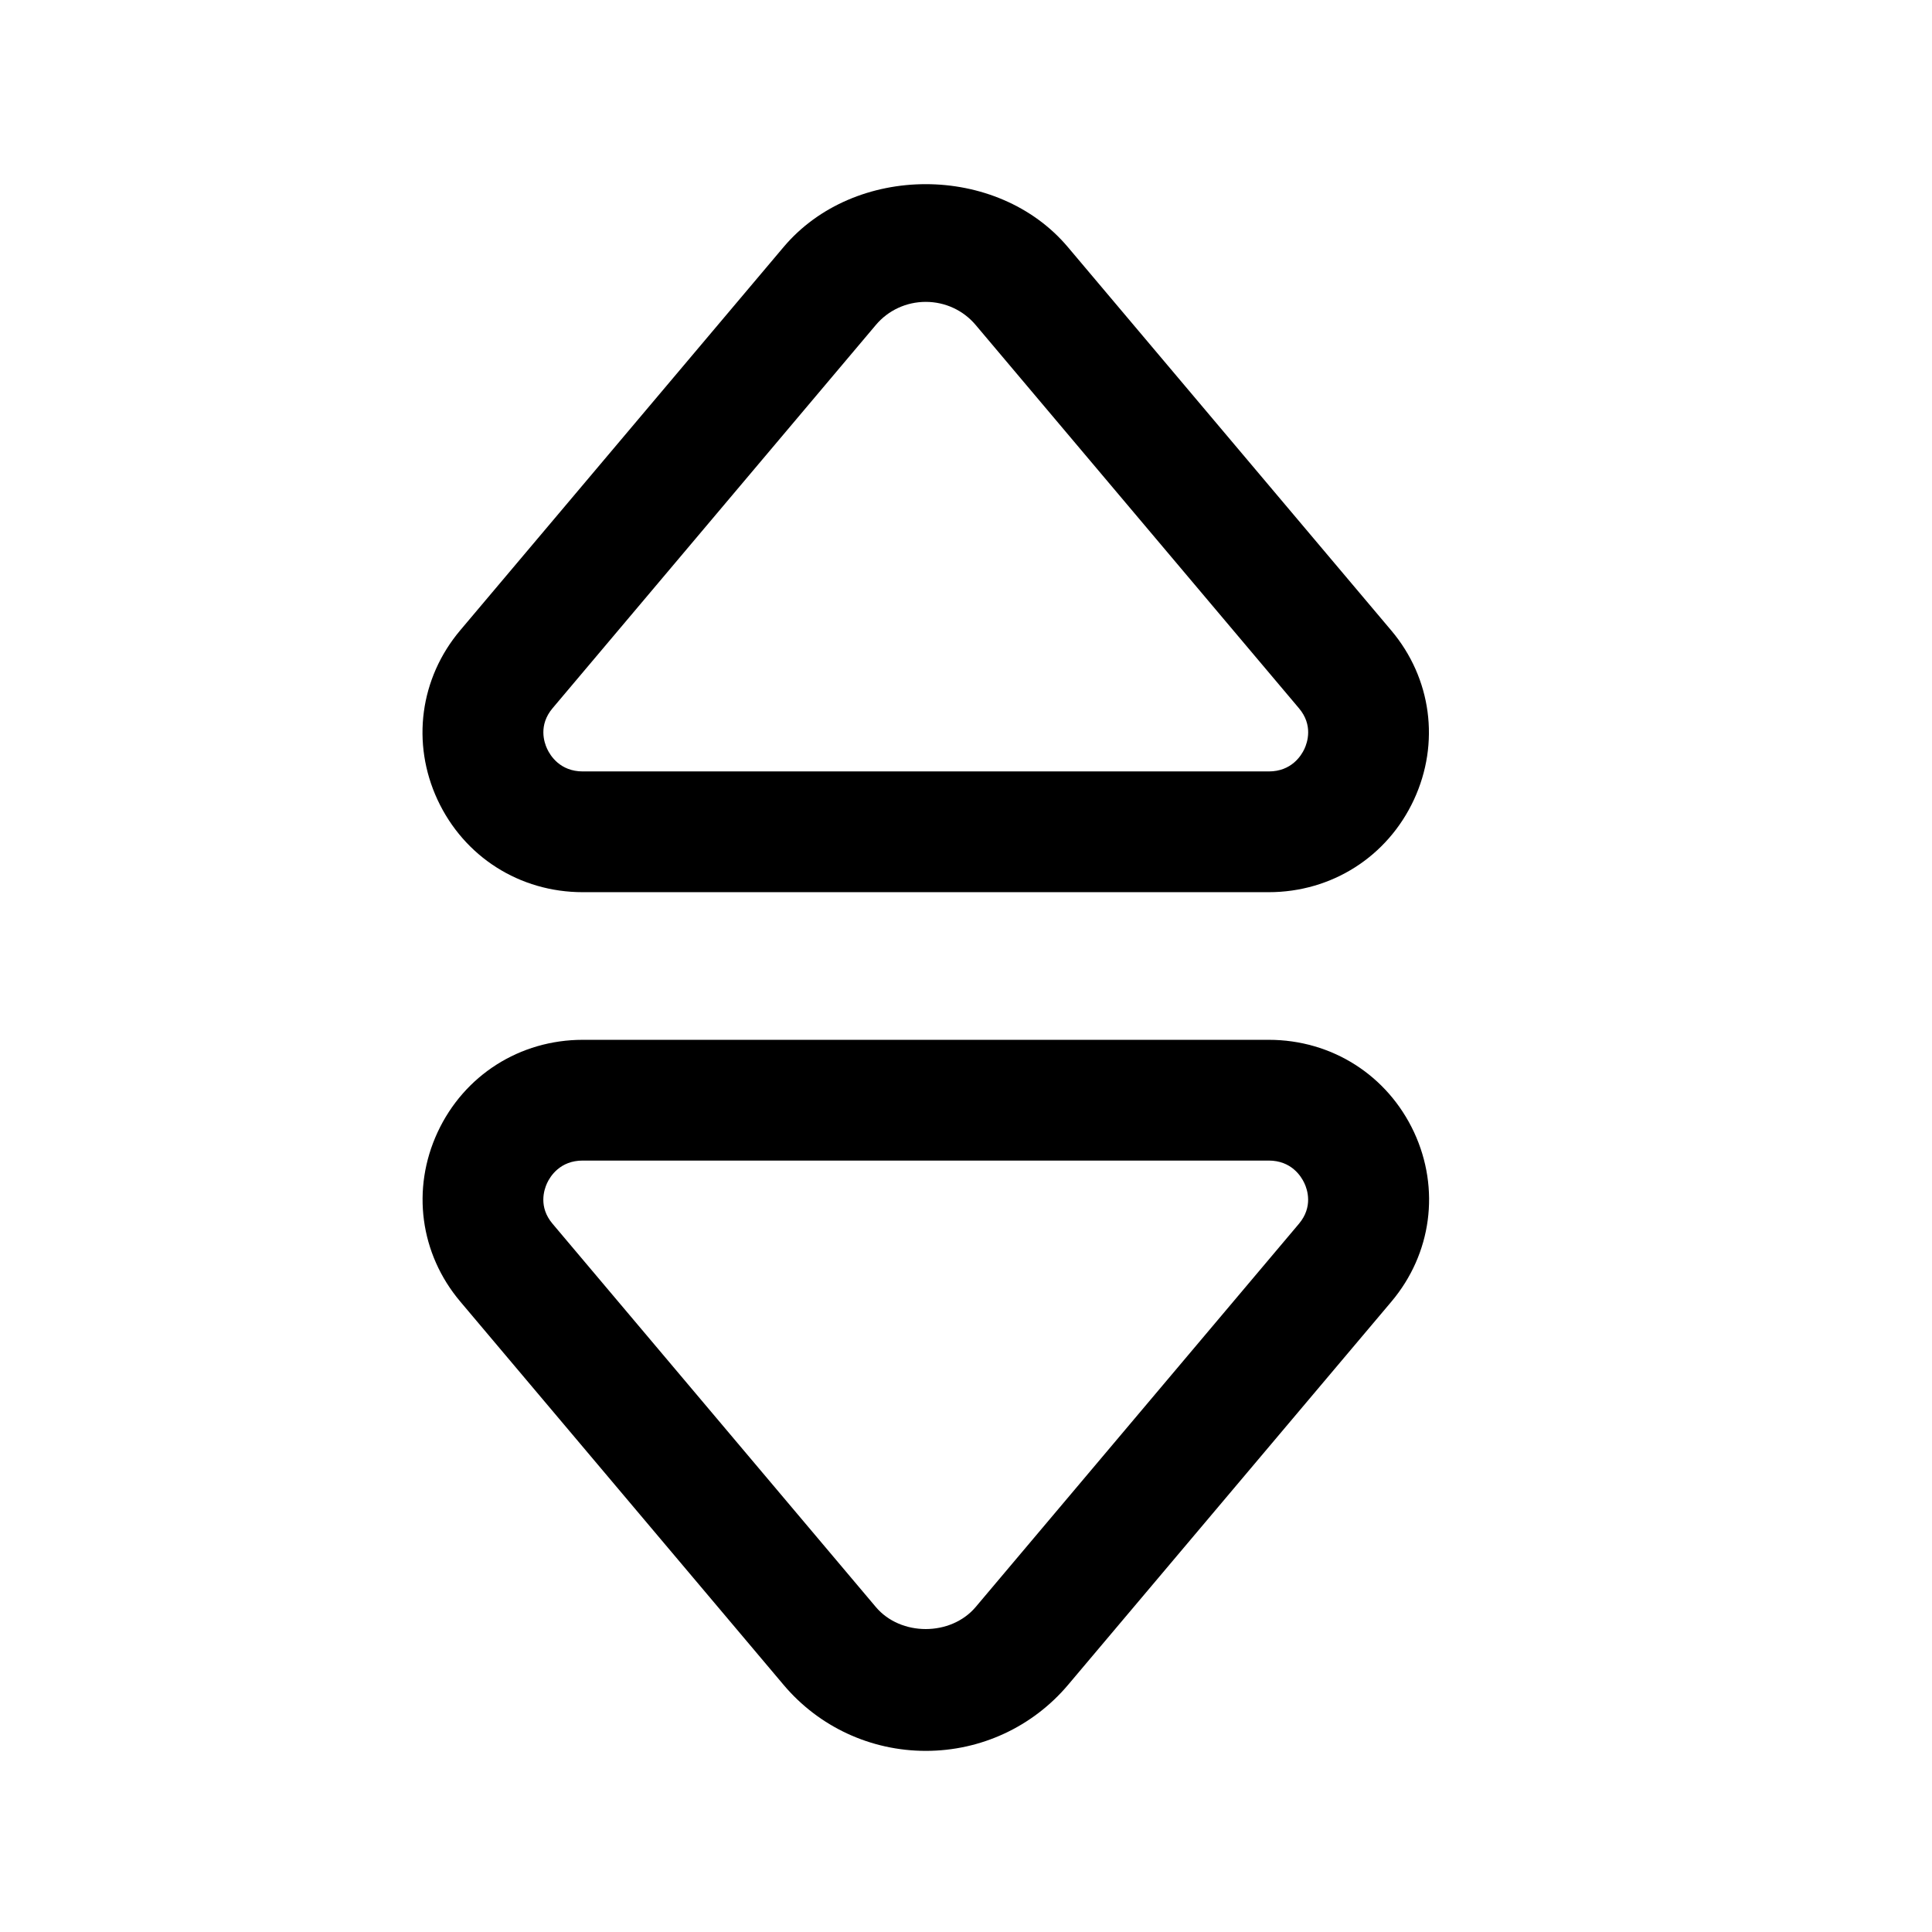 <svg width="24" height="24" viewBox="0 0 24 24" fill="none" xmlns="http://www.w3.org/2000/svg">
<path d="M7.239 11.083H15.76C16.543 11.083 17.235 10.643 17.564 9.935C17.891 9.231 17.783 8.424 17.282 7.831L13.266 3.07C12.387 2.027 10.612 2.027 9.733 3.07L5.717 7.83C5.216 8.424 5.108 9.231 5.435 9.935C5.765 10.644 6.456 11.083 7.239 11.083ZM6.864 8.798L10.88 4.037C11.034 3.854 11.26 3.75 11.5 3.75C11.74 3.75 11.966 3.854 12.12 4.037L16.136 8.798C16.313 9.007 16.242 9.221 16.204 9.303C16.165 9.387 16.043 9.583 15.761 9.583H7.24C6.958 9.583 6.836 9.387 6.797 9.303C6.758 9.221 6.688 9.007 6.864 8.798ZM15.761 12.917H7.24C6.457 12.917 5.765 13.357 5.436 14.065C5.109 14.769 5.217 15.576 5.718 16.169L9.734 20.93C10.173 21.451 10.817 21.75 11.501 21.75C12.185 21.75 12.828 21.451 13.268 20.93L17.284 16.17C17.785 15.576 17.893 14.769 17.566 14.065C17.235 13.356 16.544 12.917 15.761 12.917ZM16.136 15.202L12.12 19.963C11.811 20.328 11.188 20.328 10.88 19.963L6.864 15.202C6.687 14.993 6.758 14.779 6.796 14.697C6.835 14.613 6.957 14.417 7.239 14.417H15.76C16.042 14.417 16.164 14.613 16.203 14.697C16.242 14.779 16.312 14.993 16.136 15.202Z" fill="black"/>
</svg>
